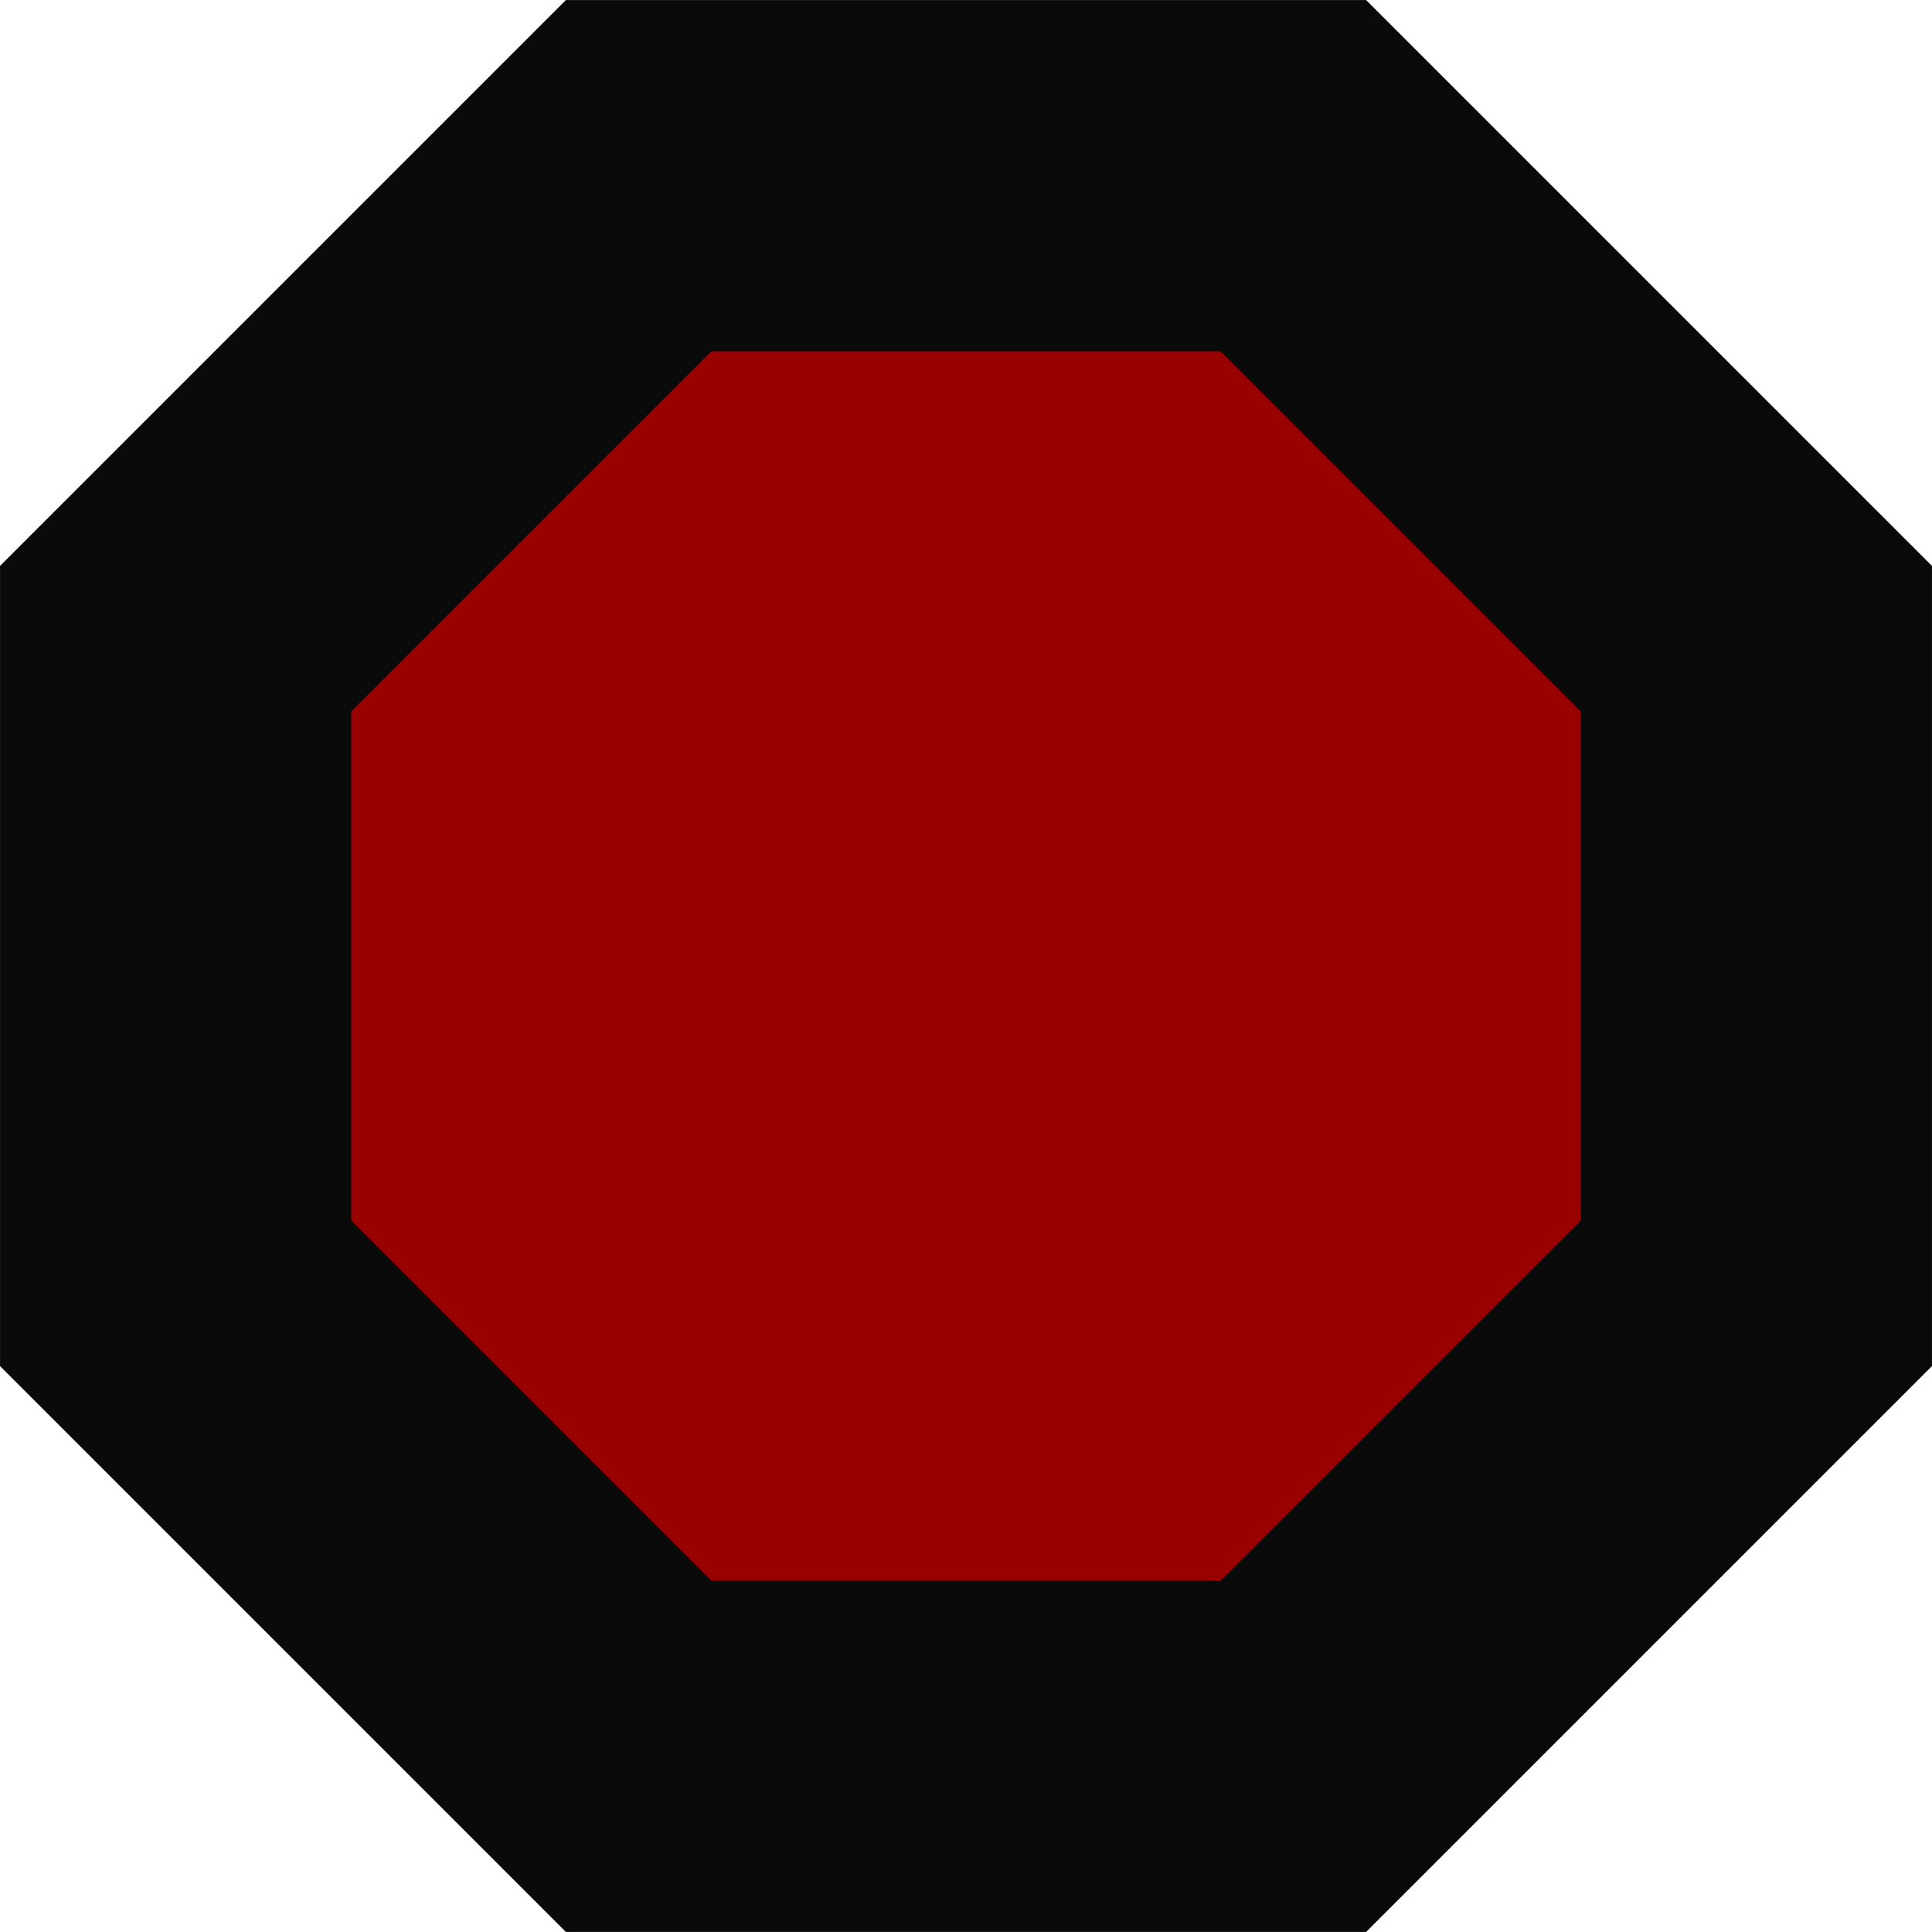 <?xml version="1.0" encoding="UTF-8" standalone="no"?>
<!-- Created with Inkscape (http://www.inkscape.org/) -->

<svg
   width="36mm"
   height="36mm"
   viewBox="0 0 36 36"
   version="1.1"
   id="svg1"
   xmlns="http://www.w3.org/2000/svg"
   xmlns:svg="http://www.w3.org/2000/svg">
  <defs
     id="defs1" />
  <g
     id="layer1">
    <path
       id="rect1"
       style="fill:#990000;fill-opacity:1;stroke:#0a0a0a;stroke-width:6.545;stroke-linejoin:miter;stroke-miterlimit:21.1;stroke-dasharray:none;stroke-opacity:1;paint-order:markers stroke fill"
       d="M 11.9,3.273 3.273,11.9 V 24.1 L 11.9,32.727 H 24.1 L 32.727,24.1 V 11.9 L 24.1,3.273 Z" />
  </g>
</svg>
